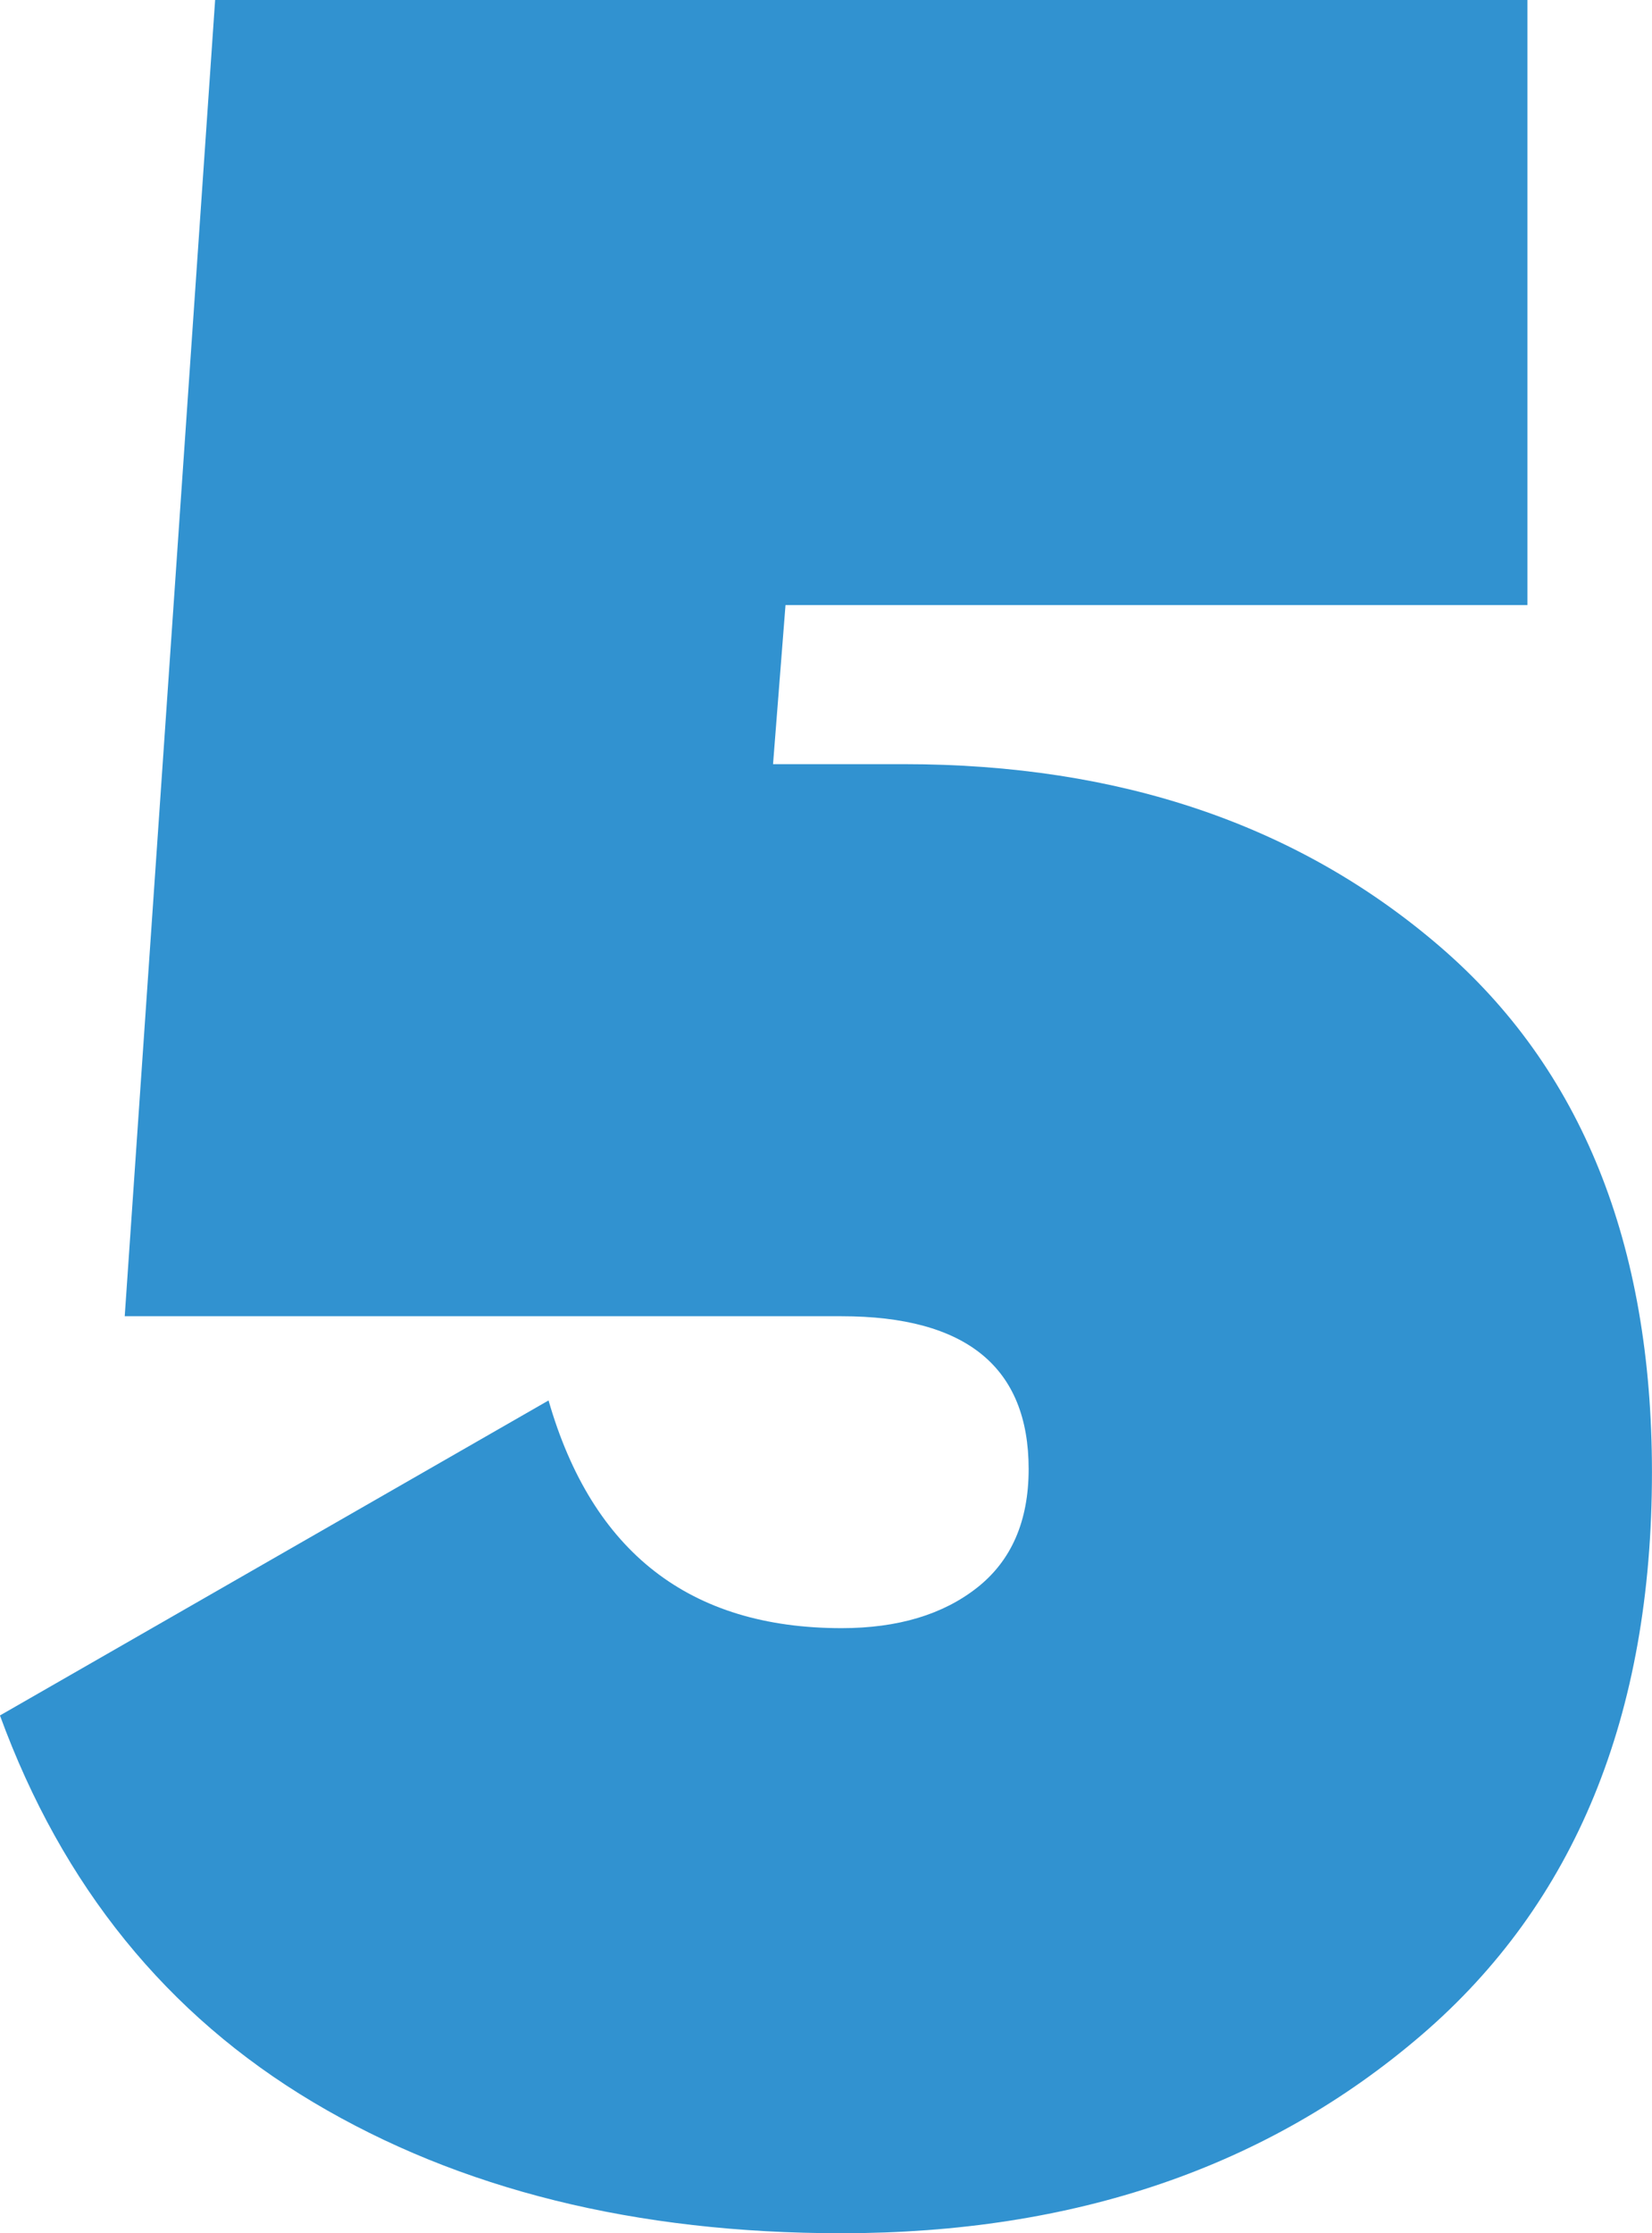 <svg xmlns="http://www.w3.org/2000/svg" width="115.563" height="156.119" viewBox="0 0 115.563 156.119">
  <path id="Path_149" data-name="Path 149" d="M3903.268,3140.61q22.675,0,37.5,12.756t14.827,36.741q0,25.509-16.134,39.356t-40.557,13.846q-21.586,0-36.958-9.158t-21.914-27.038l38.376-22.022q4.58,15.92,20.5,15.918,5.888,0,9.485-2.835t3.6-8.285q0-10.681-13.083-10.685h-50.15l6.324-92.014h91.8v42.3h-51.9l-.872,11.12Z" transform="translate(-3840.035 -3087.19)" fill="#3192d0"/>
</svg>
